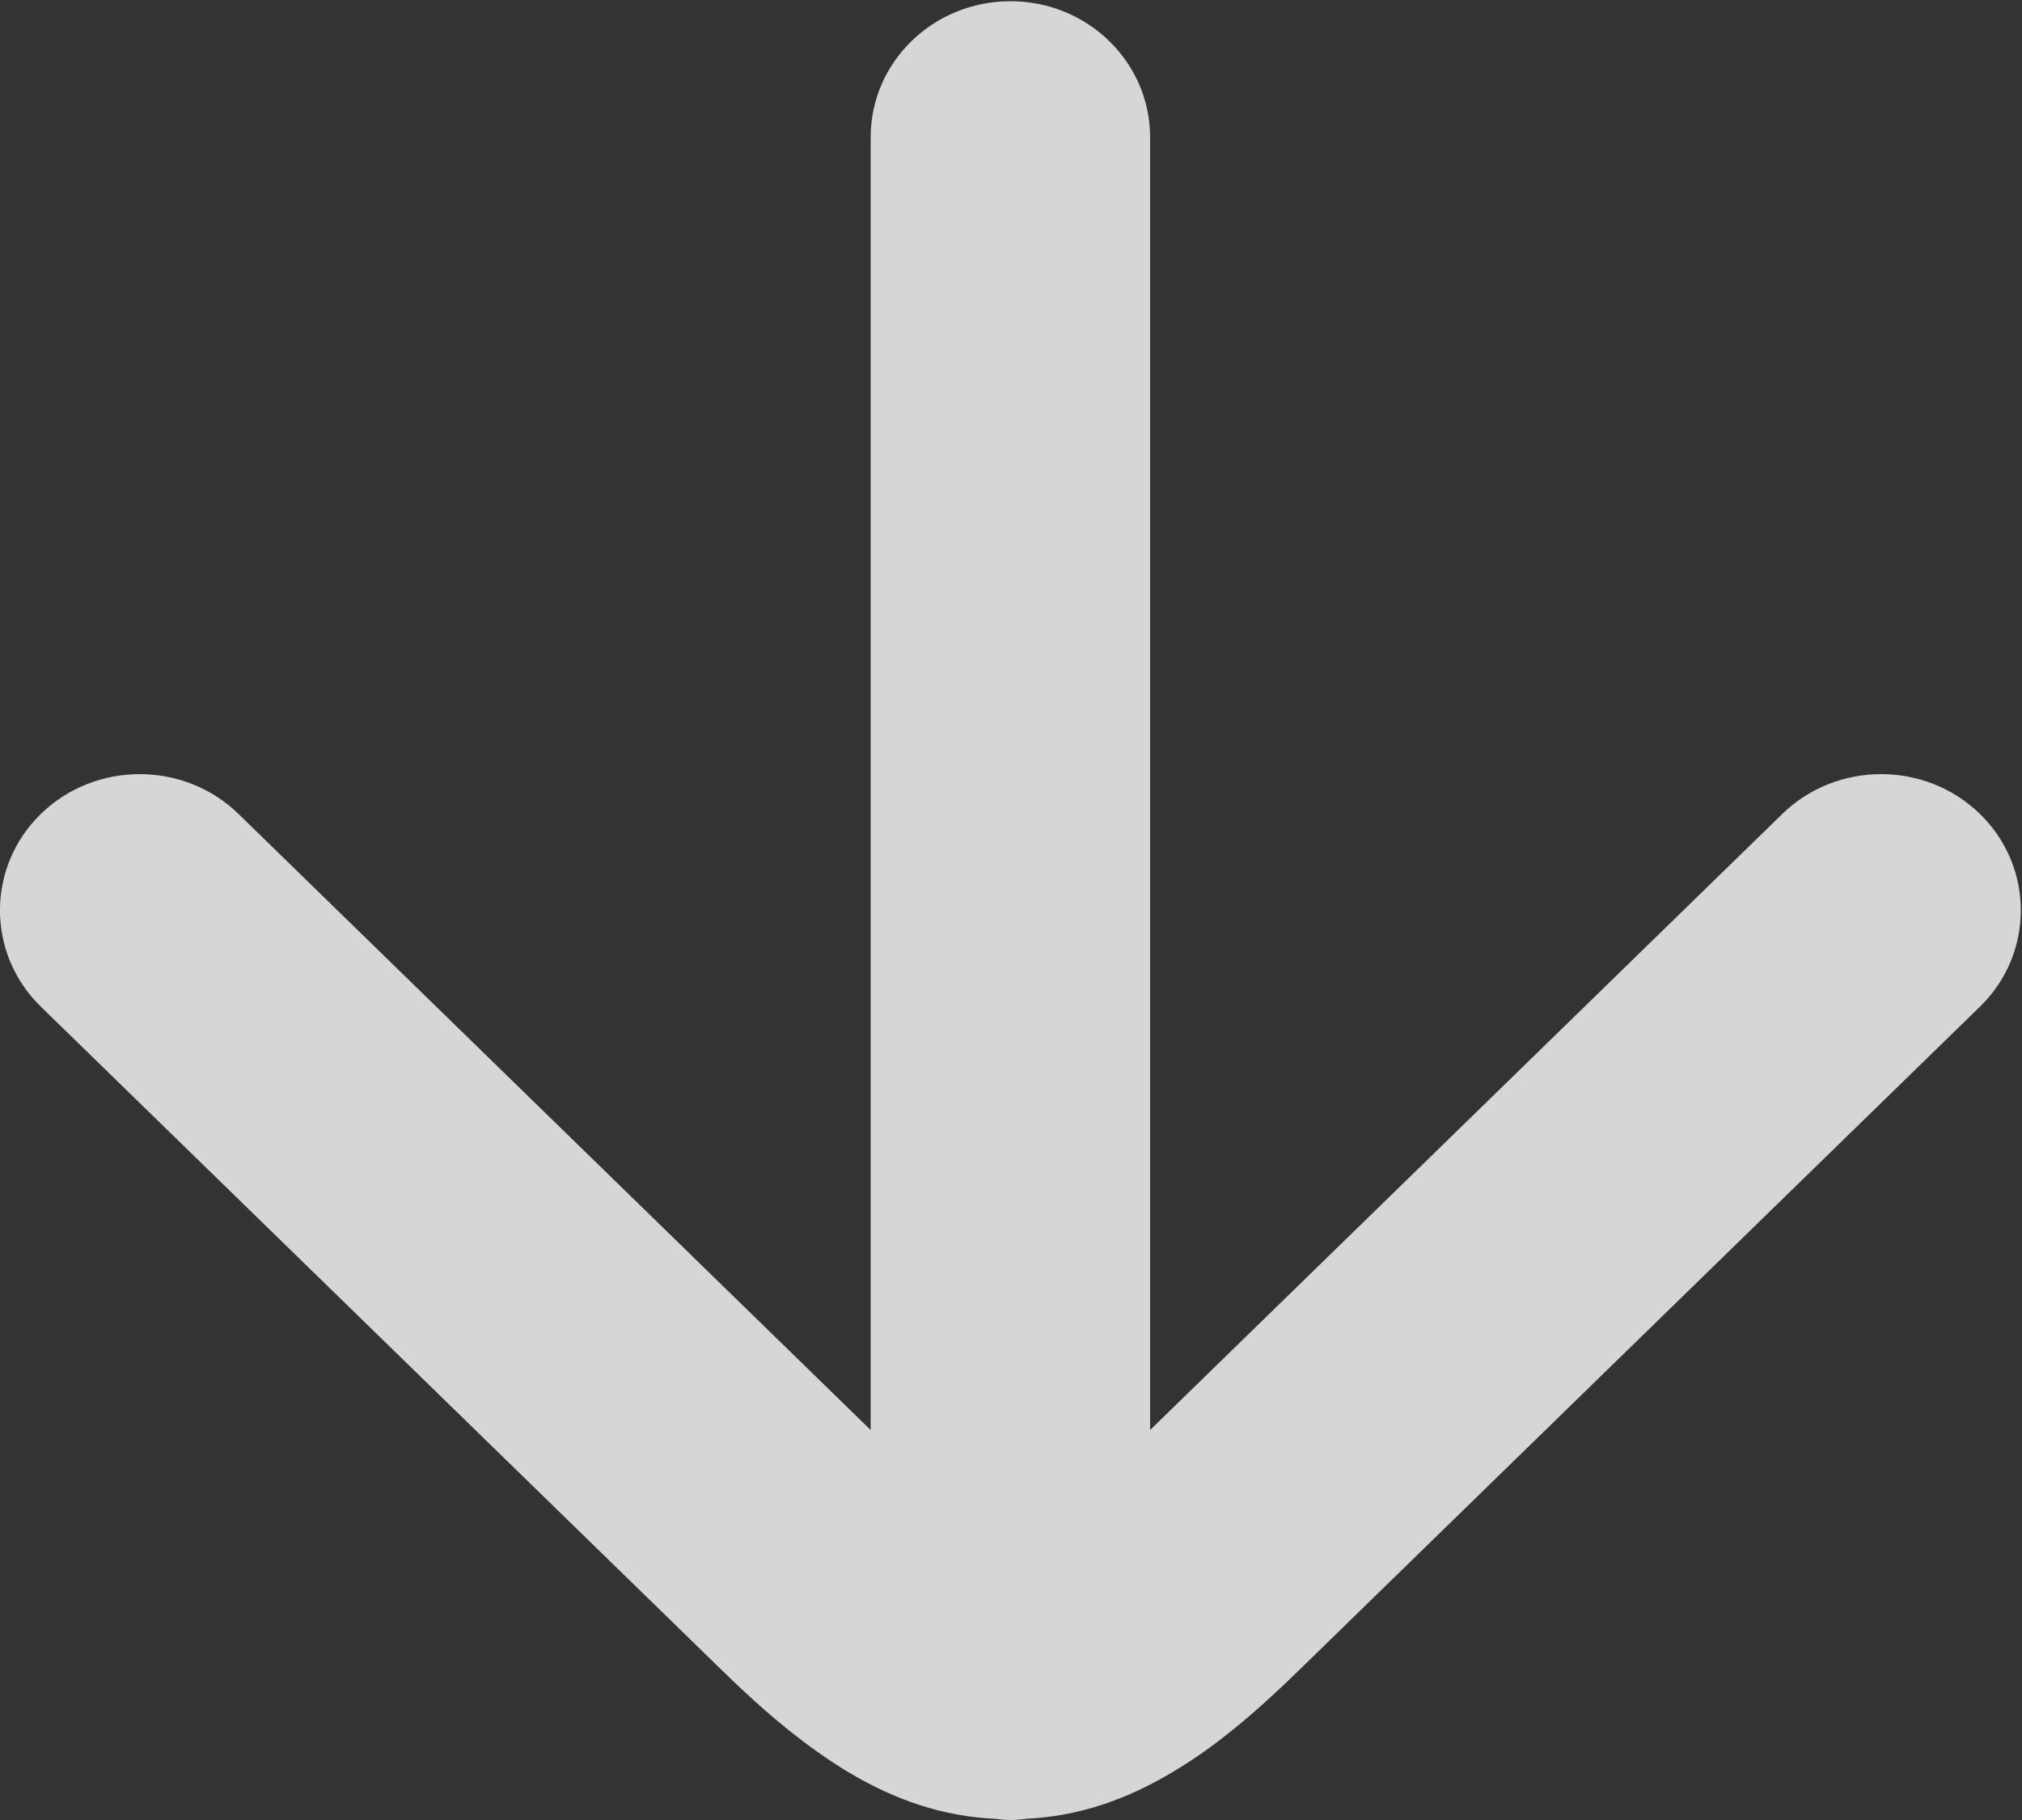 <?xml version="1.0" encoding="UTF-8"?> <svg xmlns="http://www.w3.org/2000/svg" width="20" height="18" viewBox="0 0 20 18" fill="none"><rect x="0" y="0" width="20" height="18" fill="#333333" stroke="none"/> <g opacity="0.8" clip-path="url(#clip0_443_25)"> <path fill-rule="evenodd" clip-rule="evenodd" d="M10.158 17.988C10.105 17.994 10.053 18 10 18C9.947 18 9.895 17.994 9.842 17.988C9.333 17.965 8.858 17.806 8.39 17.526C7.974 17.275 7.576 16.944 7.155 16.533L0.404 9.956C-0.135 9.431 -0.135 8.575 0.404 8.05C0.943 7.525 1.821 7.525 2.359 8.05L8.612 14.143V1.358C8.612 0.611 9.233 0.012 9.994 0.012C10.761 0.012 11.376 0.617 11.376 1.358V14.143L17.629 8.05C18.167 7.525 19.046 7.525 19.584 8.05C20.123 8.575 20.123 9.431 19.584 9.956L12.834 16.533C12.412 16.944 12.014 17.281 11.598 17.526C11.13 17.806 10.656 17.965 10.146 17.988H10.158Z" fill="white"></path> </g> <defs> <clipPath id="clip0_443_25"> <rect width="20" height="18" fill="white"></rect> </clipPath> </defs> </svg> 